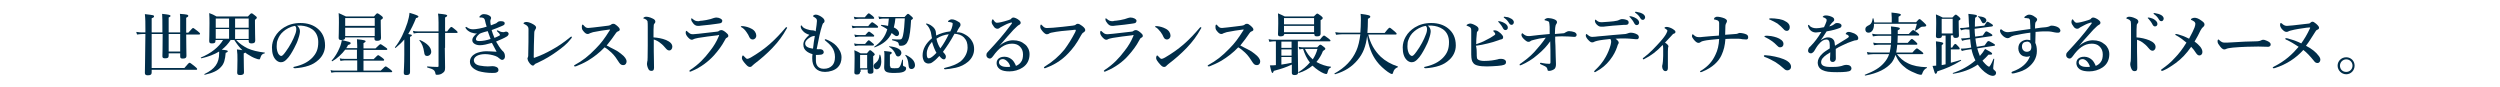 <?xml version="1.0" encoding="utf-8"?>
<!-- Generator: Adobe Illustrator 19.2.1, SVG Export Plug-In . SVG Version: 6.00 Build 0)  -->
<svg version="1.1" id="レイヤー_1" xmlns="http://www.w3.org/2000/svg" xmlns:xlink="http://www.w3.org/1999/xlink" x="0px"
	 y="0px" width="956px" height="33.3px" viewBox="0 0 956 33.3" style="enable-background:new 0 0 956 33.3;" xml:space="preserve">
<style type="text/css">
	.st0{fill:#002D49;}
</style>
<g>
	<g>
		<path class="st0" d="M64.5,20.3v1c0,0.8-0.4,1-1.4,1c-0.7,0-1-0.2-1-0.8c0-0.5,0.1-2.5,0.1-8.5H58v13h12.5c1.5-1.8,1.8-2,2-2
			c0.2,0,0.5,0.2,2,1.4c0.6,0.5,0.9,0.8,0.9,1s-0.1,0.3-0.3,0.3H58v1c0,0.8-0.4,1.1-1.5,1.1c-0.8,0-1.1-0.3-1.1-0.9
			c0-1.1,0.1-4,0.2-14.9h-0.8c-0.7,0-1.5,0.1-2.4,0.2l-0.3-1c1.1,0.2,1.9,0.2,2.7,0.2h0.8v-1c0-2.7,0-4.1-0.2-6
			c3.4,0.4,3.5,0.4,3.5,0.9c0,0.3-0.2,0.4-0.9,0.7v5.4h4.1v-1.8c0-2.6,0-3.6-0.1-5.3c2.7,0.3,3.2,0.4,3.2,0.8c0,0.2-0.2,0.4-0.7,0.6
			v5.7h4.4V7.8c0-1.3,0-1.6-0.1-2.5C71.5,5.5,72,5.6,72,6.1c0,0.2-0.2,0.4-0.8,0.7v5.7H72c1.4-1.6,1.7-1.8,1.8-1.8
			c0.2,0,0.5,0.2,1.9,1.3c0.6,0.5,0.8,0.7,0.8,0.9c0,0.2-0.1,0.3-0.3,0.3h-5c0,4.2,0.1,7.1,0.1,8.2c0,0.7-0.4,1-1.4,1
			c-0.8,0-1-0.2-1-0.9v-1.1H64.5z M68.9,19.7V13h-4.4v6.7H68.9z"/>
		<path class="st0" d="M90.4,15.4c1.2,1.3,2.7,2.3,4.3,3.1c1.8,0.8,3.9,1.3,6.5,1.6c0.1,0,0.1,0.3,0,0.3c-0.9,0.2-1.3,0.6-1.6,1.6
			c-0.2,0.6-0.2,0.7-0.5,0.7c-0.3,0-0.7-0.1-1.2-0.3c-1-0.3-2.2-1-3.3-1.7c-0.3-0.2-0.6-0.4-0.8-0.6c-0.1,0.1-0.3,0.2-0.6,0.3v1.2
			c0,3.2,0.1,5.4,0.1,6.1c0,0.7-0.5,1-1.5,1c-0.9,0-1.1-0.3-1.1-1c0-0.5,0.1-1.9,0.1-4.7c0-1.8,0-2.6-0.2-4.1c1,0.1,1.6,0.2,2.1,0.3
			c-1.2-1.1-2.2-2.5-3.1-3.9h-1.4c-0.9,1.4-2.1,2.7-3.4,3.7c2,0.2,2.3,0.3,2.3,0.6c0,0.2-0.2,0.4-0.8,0.6c-0.2,2.5-0.6,4.2-1.8,5.4
			c-1.2,1.4-3.1,2.3-6.2,3c-0.1,0-0.3-0.3-0.1-0.3c4-1.9,5.6-4.2,5.6-7.9c0-0.3,0-0.5,0-0.7c-1.8,1.1-4.1,2-6.8,2.6
			c-0.1,0-0.3-0.3-0.2-0.3c3.9-1.6,6.9-4,8.5-6.7h-2.9v0.3c0,0.8-0.4,1-1.4,1c-0.7,0-1-0.2-1-0.9c0-1.1,0.1-2.3,0.1-6.7
			c0-1.3,0-2.7-0.1-4c1.4,0.5,1.5,0.6,2.8,1.3h12c0.9-1,1.1-1.2,1.4-1.2c0.3,0,0.5,0.2,1.4,0.9c0.4,0.3,0.6,0.5,0.6,0.7
			c0,0.3-0.1,0.4-0.7,0.9v1.3c0,3.4,0.1,5.8,0.1,6.6c0,0.8-0.5,1.1-1.4,1.1c-0.7,0-1.1-0.2-1.1-0.9v-0.4H90.4z M82.5,7.1v3.5h5.1
			V7.1H82.5z M87.6,14.8v-3.7h-5.1v3.7H87.6z M95.1,7.1h-5.2v3.5h5.2V7.1z M95.1,11.2h-5.2v3.7h5.2V11.2z"/>
		<path class="st0" d="M114.7,11.9c0,0.6-0.2,1.7-0.6,2.8c-0.3,1.1-0.9,2.4-1.6,3.7c-0.8,1.5-1.8,3.3-2.9,4.3
			c-0.6,0.6-1.2,1.1-2.2,1.1c-0.6,0-1.4-0.3-2-1c-0.9-1-1.4-2.4-1.4-4.7c0-1.3,0.4-2.8,1.1-4c0.9-1.6,2.1-2.7,3.5-3.6
			c1.8-1.1,3.8-1.7,6.3-1.7c2.8,0,4.9,0.8,6.4,2c1.9,1.5,3,3.6,3,6.6c0,2.2-1,4.1-2.4,5.4c-1.3,1.2-2.4,1.8-3.8,2.3
			c-1.7,0.6-3.7,0.9-5.3,1c-0.4,0-0.6-0.1-0.6-0.3c0-0.2,0.2-0.3,0.5-0.3c3.1-0.7,5.1-1.8,6.7-3.4c1.6-1.7,2.3-3.3,2.3-6
			c0-1.8-0.6-3.7-2.3-4.9c-1.3-0.9-2.8-1.3-4.2-1.4c-0.4,0-1.2,0-1.6,0C114.3,10.3,114.7,11.2,114.7,11.9z M108.4,12
			c-1.2,1-1.8,2.1-2.2,3.2c-0.3,0.6-0.4,1.5-0.4,2.5c0,1.1,0.2,2,0.6,2.8c0.3,0.5,0.8,0.9,1.1,0.9c0.4,0,0.8-0.3,1.8-1.7
			c1.5-2,2.9-4.7,3.5-6.4c0.4-0.9,0.5-1.6,0.5-2.2c0-0.6-0.2-1-0.5-1.2C110.9,10.2,109.3,11.2,108.4,12z"/>
		<path class="st0" d="M139,22.6h3.9c1.2-1.2,1.5-1.5,1.7-1.5c0.2,0,0.5,0.2,1.6,1c0.5,0.4,0.7,0.6,0.7,0.8c0,0.2-0.1,0.3-0.3,0.3
			H139V27h6.6c1.4-1.4,1.7-1.6,1.9-1.6c0.2,0,0.5,0.2,1.7,1.1c0.5,0.4,0.8,0.7,0.8,0.8s-0.1,0.3-0.3,0.3h-21.4c-0.5,0-1,0.1-1.6,0.2
			l-0.3-1C127,27,127.5,27,128,27h8.6v-3.9h-4.9c-0.4,0-0.9,0.1-1.5,0.2l-0.3-1c0.7,0.2,1.2,0.2,1.7,0.2h4.9V19H132
			c-1.3,1.7-3.1,3.4-4.9,4.4c-0.1,0.1-0.3-0.1-0.3-0.2c1.2-1.3,2.3-3.1,3-4.8c0.5-1.1,0.8-2.2,0.9-3.1c2.9,0.7,3.4,0.8,3.4,1.2
			c0,0.3-0.3,0.5-1,0.7c-0.2,0.4-0.4,0.8-0.7,1.2h4.2v-0.9c0-0.7-0.1-1.5-0.1-2.5c3,0.3,3.3,0.5,3.3,0.8c0,0.2-0.2,0.4-0.8,0.7v2
			h4.6c1.4-1.4,1.7-1.6,1.9-1.6c0.2,0,0.5,0.2,1.8,1.1c0.6,0.4,0.8,0.6,0.8,0.8s-0.1,0.3-0.3,0.3H139V22.6z M132,14.3
			c0,0.7-0.4,1-1.4,1c-0.9,0-1.1-0.2-1.1-0.9c0-0.9,0.1-1.9,0.1-5.7c0-1.2,0-2.5-0.1-3.7c1.3,0.6,1.5,0.7,2.8,1.3H143
			c0.9-1.1,1.1-1.2,1.3-1.2c0.3,0,0.5,0.2,1.5,0.9c0.5,0.4,0.6,0.5,0.6,0.8c0,0.3-0.2,0.5-0.8,0.8v1.1c0,3,0.1,5.1,0.1,5.8
			c0,0.8-0.5,1.1-1.5,1.1c-0.7,0-1-0.2-1-0.8v-0.5H132z M143.3,6.9H132v3h11.3V6.9z M143.3,10.6H132v3.2h11.3V10.6z"/>
		<path class="st0" d="M154.6,15.1c-1,1.2-2.1,2.2-3.3,3.2c-0.1,0.1-0.3-0.1-0.3-0.2c2-2.4,3.7-6,4.8-9.4c0.4-1.3,0.7-2.6,0.8-3.8
			c2.4,0.7,3.4,1.1,3.4,1.4c0,0.3-0.3,0.5-0.9,0.6c-0.9,2.3-1.9,4.3-3,6.1c1.2,0.2,1.4,0.3,1.4,0.5c0,0.2-0.2,0.4-0.7,0.6v13.5
			c0,0.7-0.4,1.1-1.3,1.1c-0.9,0-1.1-0.2-1.1-1c0-0.7,0.2-2.7,0.2-6.8V15.1z M170.1,18.3c0,2.6,0.1,6.1,0.1,7.5
			c0,1.3-0.2,1.6-0.9,2.1c-0.6,0.5-1.3,0.7-2.2,0.7c-0.4,0-0.6-0.1-0.6-0.6c-0.3-1.2-0.7-1.5-3.1-2.2c-0.1,0-0.1-0.4,0-0.4
			c1.3,0.1,2.6,0.2,3.9,0.2c0.3,0,0.4-0.1,0.4-0.4V12.6h-7.9c-0.5,0-1,0.1-1.6,0.2l-0.3-1c0.8,0.2,1.3,0.2,1.9,0.2h7.9V8.6
			c0-1.9-0.1-2.6-0.2-3.4c3,0.3,3.5,0.4,3.5,0.8c0,0.2-0.2,0.4-0.8,0.7V12h0.8c1.1-1.5,1.4-1.7,1.6-1.7c0.2,0,0.5,0.2,1.7,1.2
			c0.5,0.4,0.7,0.7,0.7,0.8c0,0.2-0.1,0.3-0.3,0.3h-4.5V18.3z M163.3,21.4c-0.7,0-1-0.4-1.1-1.4c-0.3-2-0.8-3.3-1.8-4.5
			c-0.1-0.1,0.1-0.3,0.2-0.2c2.7,1.2,4.3,2.8,4.3,4.5C164.9,20.7,164.2,21.4,163.3,21.4z"/>
		<path class="st0" d="M180.1,12.4c-0.9-0.4-1.6-0.9-2-1.6c-0.1-0.1-0.1-0.2-0.1-0.3c0-0.1,0.1-0.2,0.2-0.2s0.2,0,0.3,0.1
			c1,0.7,1.6,0.8,2.5,0.8c1,0,3.3-0.4,5.1-1c-0.2-0.5-0.5-1.7-0.7-2.6c-0.2-0.5-0.4-0.7-0.8-0.8c-0.2-0.1-0.4-0.1-0.8-0.1
			c-0.1,0-0.3,0-0.3,0s-0.2-0.1-0.2-0.2c0-0.2,0.1-0.2,0.2-0.3c0.4-0.5,0.9-0.8,1.5-0.8c0.5,0,1.2,0.1,1.8,0.4c0.7,0.3,1,0.7,1,1.1
			c0,0.2-0.1,0.4-0.2,0.6c-0.1,0.3-0.1,0.5-0.1,0.8c0,0.3,0.1,0.8,0.2,1.4c0.6-0.2,1.1-0.4,1.8-0.7c0.2-0.1,0.3-0.1,0.5-0.3
			c0.1-0.1,0.2-0.2,0.4-0.3c0.2-0.2,0.6-0.3,1-0.3c1,0,1.6,0.2,1.6,0.8c0,0.5-0.2,0.7-1.2,1.1c-1.2,0.5-2.6,1.1-3.8,1.5
			c0.3,1,0.6,1.9,1.1,3c0.9-0.4,1.6-0.7,1.9-0.9c0.2-0.1,0.2-0.2,0.2-0.3c0-0.1-0.3-0.6-1-1.2c-0.1-0.1-0.2-0.2-0.2-0.3
			c0-0.1,0.1-0.2,0.2-0.2s0.2,0.1,0.5,0.2c0.7,0.4,1.3,0.5,1.7,0.5c0.2,0,0.5,0,0.6-0.1c0.2-0.1,0.4-0.1,0.7-0.1
			c0.4,0.1,0.8,0.4,0.8,0.8c0,0.3-0.1,0.6-0.6,1c-1.1,0.7-2.4,1.2-4.2,2c0.7,1.2,1.6,2.7,2.4,3.5c0.7,0.5,1,1.3,1,2.2
			c0,0.7-0.4,1.3-1.1,1.3c-0.4,0-0.7-0.3-1.1-0.6c-0.4-0.4-0.9-0.7-1.5-0.9c-1.1-0.4-2.6-0.7-3.9-0.7c-1.4,0-2.4,0.3-3,0.6
			c-0.6,0.3-1.3,0.9-1.3,1.7c0,0.9,0.6,1.8,2.3,2.1c1.1,0.2,2.2,0.3,3,0.3c0.8,0,1.4-0.1,1.8-0.1c0.6,0,1,0.1,1.5,0.3
			c0.6,0.3,0.8,0.6,0.8,1.2c0,0.3-0.1,0.6-0.5,0.8c-0.4,0.3-1.1,0.3-1.9,0.3c-1.9,0-3.8-0.3-5.2-0.7c-2.4-0.9-3.3-2.2-3.3-3.6
			c0-1.3,0.8-2.4,2.1-3.1c1-0.5,2.7-0.9,4.1-0.9c1,0,2.4,0.1,4,0.2c-0.5-0.9-1.2-2.2-1.8-3.4c-1.7,0.5-3.3,0.9-4.6,0.9
			c-1.6,0-2.9-0.8-2.9-1.9c0-0.7,0.3-1.1,0.7-1.6c0.3-0.4,0.7-0.8,1.1-1C181.8,12.9,180.7,12.6,180.1,12.4z M183.3,13
			c-0.4,0.3-0.8,0.8-1,1.1c-0.2,0.3-0.3,0.7-0.3,0.9c0,0.4,0.3,0.7,1.2,0.7c1.5,0,2.9-0.3,4.4-0.8c-0.4-1-0.6-1.7-1.1-3
			c-1.1,0.3-1.6,0.4-2.4,0.7C183.6,12.8,183.4,12.9,183.3,13z"/>
		<path class="st0" d="M201.6,9.9c-0.2-0.2-0.5-0.4-0.9-0.6c-0.4-0.2-0.5-0.2-0.5-0.4c0-0.3,0.7-0.5,1.1-0.5c0.8,0,1.8,0.4,2.8,1
			c0.8,0.5,0.9,0.9,0.9,1.1c0,0.3-0.1,0.5-0.3,0.8c-0.2,0.3-0.4,0.6-0.4,1.5c-0.1,2.8-0.2,6.2-0.2,9.1c0,0.2,0.1,0.2,0.2,0.2
			c0.1,0,0.2,0,0.3-0.1c2-0.7,4.2-1.7,6.5-3c2.2-1.2,4.4-2.7,6.5-4.4c0.3-0.3,0.7-0.6,0.9-0.6c0.1,0,0.2,0.1,0.2,0.2
			c0,0.2-0.2,0.5-0.5,0.8c-1.3,1.7-3,3.1-5.4,4.8c-2.1,1.5-4.2,2.8-7.2,4.2c-0.7,0.3-1,0.4-1.2,0.7c-0.2,0.2-0.4,0.4-0.6,0.4
			c-0.5,0-1.2-0.7-1.6-1.4c-0.3-0.4-0.5-1.1-0.5-1.4c0-0.1,0.1-0.3,0.2-0.5c0.1-0.2,0.1-0.4,0.1-1.1c0.1-3,0.1-6.2,0.1-9.5
			C202.1,10.7,202,10.3,201.6,9.9z"/>
		<path class="st0" d="M234.9,18.9c1,0.5,1.8,1,2.5,1.6c1.6,1.2,2.2,2.2,2.2,3c0,0.8-0.5,1.4-1.2,1.4c-0.7,0-1.1-0.2-1.6-0.9
			c-0.9-1.4-1.8-2.8-3-3.9c-1-0.9-1.7-1.5-2.6-2c-2,2.1-4.1,3.7-6.4,5.1c-1.7,1-3.4,1.7-4.4,2.1c-0.2,0.1-0.4,0.1-0.6,0.1
			c-0.1,0-0.3-0.1-0.3-0.2c0-0.1,0.1-0.2,0.2-0.3c3.1-1.7,5.3-3.4,8.1-6.3c2.1-2.1,3.4-3.9,5.3-6.9c0.1-0.2,0.2-0.3,0.2-0.3
			c0-0.1-0.1-0.1-0.3-0.1c-1.8,0.2-4.2,0.6-6.2,1c-0.7,0.2-1,0.3-1.2,0.4c-0.2,0.1-0.4,0.3-0.9,0.3c-0.5,0-1-0.3-1.7-1.2
			c-0.5-0.6-0.5-1-0.5-1.7c0-0.5,0.2-0.7,0.3-0.7c0.1,0,0.2,0.1,0.4,0.3c0.7,0.8,1,1,1.8,1c0.3,0,1-0.1,2-0.2
			c2.1-0.2,3.9-0.5,5.7-0.7c0.5-0.1,0.8-0.2,1-0.4c0.2-0.2,0.4-0.3,0.8-0.3c0.5,0,0.8,0.2,1.4,0.7c0.8,0.7,1.1,1.1,1.1,1.5
			c0,0.3-0.1,0.5-0.9,0.8c-0.2,0.1-0.4,0.3-0.6,0.6c-1.1,1.6-2.1,3-3.5,4.7C233,18,234,18.4,234.9,18.9z"/>
		<path class="st0" d="M254.7,15.3c1.6,0.7,2.4,1.5,2.4,2.6c0,0.8-0.6,1.4-1.1,1.4c-0.5,0-0.9-0.2-1.4-0.8c-0.6-0.7-1.2-1.4-1.9-1.9
			c-0.8-0.7-1.7-1.2-2.7-1.5c0,1.5,0,2.9,0,4.5c0,1.1,0.1,3.5,0.1,6.3c0,1-0.4,1.2-1,1.2c-0.4,0-0.8-0.1-1.1-0.6
			c-0.4-0.7-0.6-1.6-0.6-2.1c0-0.1,0.1-0.6,0.1-0.8s0.1-0.3,0.1-0.4c0-0.3,0.1-1.1,0.1-5.8c0-2.5,0-4.7,0-7.1c0-0.7,0-1.8-0.1-2.2
			c-0.1-0.2-0.3-0.4-0.5-0.6c-0.4-0.2-0.7-0.4-0.9-0.4C246.1,7.1,246,7.1,246,7c0-0.2,0.2-0.3,0.3-0.4c0.2-0.1,0.5-0.2,0.7-0.2
			c0.6,0,1.4,0.1,2.6,0.7c0.7,0.3,1,0.7,1,1.2c0,0.3-0.2,0.6-0.4,0.8c-0.1,0.1-0.2,0.3-0.2,0.5c-0.1,0.7-0.1,2.3-0.1,4.7
			C251.5,14.4,253.2,14.7,254.7,15.3z"/>
		<path class="st0" d="M267.2,12.9c1.6-0.2,3.7-0.4,7-0.8c0.3,0,0.6-0.1,0.9-0.4c0.2-0.1,0.5-0.2,0.8-0.2c0.5,0,1.4,0.6,2,1.2
			c0.6,0.5,0.6,0.8,0.6,1.1c0,0.3-0.3,0.5-0.5,0.6c-0.4,0.2-0.5,0.3-0.9,1.1c-1,1.9-2.4,3.8-4.1,5.7c-2,2.2-5,4.6-8.5,6
			c-0.2,0.1-0.4,0.2-0.6,0.2c-0.2,0-0.3-0.1-0.3-0.3c0-0.1,0.2-0.2,0.4-0.4c3.1-2,5.4-4.4,7.5-7.2c1.5-1.9,2.5-3.6,3.3-5.5
			c0.1-0.2,0.2-0.5,0.2-0.5c0-0.1-0.1-0.1-0.2-0.1c-0.1,0-0.3,0-0.4,0.1c-2.8,0.3-4.8,0.6-7.4,1c-1,0.2-1.3,0.3-1.6,0.4
			c-0.3,0.2-0.6,0.3-0.8,0.3c-0.4,0-0.7-0.1-1.4-0.8c-0.8-0.8-1-1.5-1-1.9c0-0.4,0.1-0.7,0.3-0.7c0.1,0,0.2,0.1,0.4,0.3
			c0.8,0.7,1.1,1,2.1,1C265.2,13.1,266.3,13,267.2,12.9z M268.5,7.9c1-0.1,2-0.3,3.2-0.6c0.6-0.2,0.9-0.3,1.2-0.4
			c0.3-0.1,0.8-0.2,1-0.2c1.1,0,2.3,0.6,2.3,1.2c0,0.3-0.1,0.7-0.5,0.9c-0.5,0.2-1.2,0.2-1.6,0.3c-1.1,0.2-3.9,0.5-6,0.7
			c-0.5,0.1-0.9,0.1-1.2,0.1c-0.9,0-1.5-0.4-2.2-1.5c-0.3-0.4-0.4-0.8-0.4-1.1c0-0.2,0.1-0.3,0.2-0.3c0.1,0,0.2,0.1,0.3,0.2
			c1,0.8,1.3,0.9,2.4,0.9C267.5,8,268,7.9,268.5,7.9z"/>
		<path class="st0" d="M283.3,10.2c0-0.1,0.1-0.2,0.3-0.2c0.1,0,0.2,0,0.5,0c1,0.1,2.2,0.4,3.3,1c1.2,0.6,1.8,1.7,1.8,2.6
			c0,0.9-0.6,1.5-1.4,1.5c-0.5,0-1-0.3-1.3-1c-0.2-0.5-0.5-1.1-1.1-1.9c-0.6-0.9-1.3-1.5-1.9-1.8C283.3,10.4,283.3,10.3,283.3,10.2z
			 M287.1,22c2.4-1.4,4.9-3.1,7.2-5.1c2.4-2.1,4.3-4.2,6.1-6.3c0.1-0.2,0.3-0.2,0.3-0.2c0.2,0,0.3,0.1,0.3,0.2
			c0,0.1-0.1,0.3-0.2,0.4c-1.5,2.7-3.1,4.9-5.4,7.3c-2.2,2.3-4.4,4.2-6.9,6.1c-0.3,0.2-0.5,0.5-0.7,0.6c-0.2,0.3-0.6,0.6-1,0.6
			c-0.5,0-0.9-0.2-1.6-1c-1.1-1.2-1.5-1.9-1.5-2.4c0-0.5,0.2-1,0.4-1c0.1,0,0.2,0.1,0.4,0.3c0.6,0.6,0.9,1,1.2,1
			C286.1,22.5,286.5,22.3,287.1,22z"/>
		<path class="st0" d="M312,23.2c0,1.5,0.7,3.1,3,3.1c1.4,0,2.4-0.4,3.2-1.2c0.7-0.7,1.1-1.8,1.1-3.3s-0.5-2.9-1.2-3.8
			c-0.7-1-1.7-1.8-2.4-2.4c-0.2-0.1-0.3-0.2-0.3-0.4s0.1-0.2,0.2-0.2c0.1,0,0.2,0.1,0.4,0.1c1.3,0.5,2.9,1.4,3.8,2.4
			c1.1,1.2,2,2.7,2,4.4c0,1.5-0.4,2.8-1.5,3.9s-3.1,1.7-4.8,1.7c-3.4,0-4.9-2.2-4.9-5.1c0-0.5,0-1.1,0.1-1.7
			c-0.8-0.2-1.9-0.7-2.5-1.3c-0.5-0.5-1-1.1-1-2.4c0-1.5,1-2.5,2.3-3.7c-0.8-0.2-2-0.8-2.5-1.5c-0.5-0.5-0.8-1.1-0.8-1.7
			c0-0.3,0.1-0.4,0.2-0.4s0.2,0.1,0.4,0.4c0.3,0.5,1.1,1,2.9,1.4c0.5,0.1,1,0.1,1.2,0.1c0.6,0.1,0.8,0.2,1,0.4
			c0.3-2.1,0.5-3.2,0.5-4c0-0.8-0.3-1-1.1-1.5c-0.3-0.2-0.4-0.2-0.4-0.3c0-0.1,0.1-0.3,0.3-0.4c0.3-0.2,0.5-0.2,0.9-0.2
			c0.5,0,1.7,0.5,2.5,1.2c0.5,0.4,0.7,0.9,0.7,1.2c0,0.4-0.2,0.7-0.4,0.8c-0.2,0.1-0.3,0.3-0.5,0.9c-0.8,2.4-1.2,4.6-2.1,9.1
			c0.5,0.1,0.8,0,1.3,0c0.3,0,0.7,0.1,1,0.3c0.3,0.3,0.4,0.5,0.4,0.9c0,0.4-0.4,0.8-1,0.9c-0.7,0.1-1.4,0.1-2,0.1
			C312,21.9,312,22.5,312,23.2z M311,13.8c-0.3,0.1-0.5,0.1-0.9,0.3c-0.5,0.3-1,0.6-1.3,0.9c-0.6,0.6-0.9,1-0.9,1.6c0,1,0.7,1.7,3,2
			c0.2-1.8,0.4-3.4,0.7-4.9C311.4,13.8,311.2,13.8,311,13.8z"/>
		<path class="st0" d="M332,10c1-1.3,1.4-1.5,1.5-1.5c0.2,0,0.5,0.2,1.6,1c0.5,0.4,0.7,0.6,0.7,0.8c0,0.2-0.1,0.3-0.3,0.3h-8
			c-0.4,0-0.9,0.1-1.5,0.2l-0.3-1c0.7,0.2,1.2,0.2,1.7,0.2H332z M330.7,6.6c1-1.2,1.3-1.5,1.5-1.5c0.2,0,0.5,0.2,1.5,1
			c0.4,0.4,0.6,0.6,0.6,0.8s-0.1,0.3-0.3,0.3h-5.7c-0.4,0-0.9,0.1-1.5,0.2l-0.3-1c0.7,0.2,1.2,0.2,1.7,0.2H330.7z M328.9,27.5
			c0,0.7-0.4,1-1.2,1c-0.7,0-1-0.2-1-0.8c0-0.9,0.1-1.9,0.1-5.4c0-1,0-2.1-0.1-3.1c1.2,0.5,1.3,0.6,2.4,1.2h2.4c0.8-1,1-1.2,1.2-1.2
			c0.3,0,0.5,0.2,1.3,0.9c0.3,0.3,0.5,0.5,0.5,0.7c0,0.2-0.1,0.3-0.6,0.7v0.9c0,2.5,0.1,4.3,0.1,4.9c0,0.7-0.4,0.9-1.3,0.9
			c-0.6,0-0.9-0.3-0.9-0.8v-0.8h-2.7V27.5z M330.9,13.4c0.9-1.1,1.2-1.3,1.4-1.3c0.2,0,0.5,0.2,1.4,0.9c0.4,0.3,0.6,0.5,0.6,0.7
			s-0.1,0.3-0.3,0.3h-5.5c-0.4,0-0.9,0.1-1.5,0.2l-0.3-1c0.7,0.2,1.2,0.2,1.8,0.2H330.9z M330.8,16.8c0.9-1.1,1.2-1.4,1.4-1.4
			c0.2,0,0.5,0.2,1.4,1c0.4,0.3,0.6,0.5,0.6,0.7s-0.1,0.3-0.3,0.3h-5.5c-0.4,0-0.9,0.1-1.5,0.2l-0.3-1c0.7,0.2,1.3,0.2,1.8,0.2
			H330.8z M331.6,21h-2.7v5.1h2.7V21z M337,23.5c0,1.6-0.6,3-1.8,3c-0.6,0-1.1-0.5-1.1-1.2c0-0.5,0.2-0.9,0.8-1.3
			c0.9-0.7,1.3-1.6,1.4-3c0-0.1,0.2-0.2,0.3,0C336.9,21.7,337,22.6,337,23.5z M337.7,7.1c-0.4,0-0.9,0.1-1.5,0.2l-0.3-1
			c0.7,0.2,1.2,0.2,1.7,0.2h8.3c0.9-1,1.1-1.2,1.3-1.2c0.3,0,0.5,0.2,1.4,1c0.4,0.3,0.5,0.5,0.5,0.7c0,0.2-0.1,0.3-0.7,0.7
			c-0.2,3.4-0.5,6.2-1.1,7.7c-0.3,0.7-0.6,1.3-1.1,1.6c-0.5,0.4-1.1,0.5-1.8,0.5c-0.5,0-0.6-0.1-0.7-0.5c-0.1-0.9-0.5-1.1-2.5-1.6
			c-0.1,0-0.1-0.4,0-0.4c1.2,0.1,2.2,0.1,2.7,0.1c0.9,0,1.1-0.3,1.4-1.5c0.4-1.7,0.6-4.6,0.7-6.6h-3.6c-0.1,1.2-0.3,2.3-0.6,3.5
			c1.4,0.6,2,1.5,2,2.3c0,0.6-0.4,1-0.9,1c-0.4,0-0.7-0.2-1.2-0.6c-0.3-0.2-0.5-0.4-0.7-0.6c-1.2,2.6-3.3,4.3-6.5,5.5
			c-0.1,0.1-0.3-0.2-0.2-0.2c2.6-1.8,4.2-3.9,5-6.7c-0.8-0.6-1.5-0.9-2.4-1.4c-0.1-0.1,0-0.3,0.1-0.3c1,0.1,1.8,0.2,2.6,0.4
			c0.1-0.9,0.2-1.8,0.3-2.8H337.7z M340.4,25.2c0,0.8,0.3,0.9,1.7,0.9c1,0,1.5,0,1.8-0.4c0.4-0.4,0.7-1.2,1.1-2.8
			c0-0.1,0.3-0.1,0.3,0c0,0.7,0,1.3,0,1.9c0,0.4,0.1,0.5,0.8,0.7c0.3,0.1,0.4,0.4,0.4,0.7c0,0.6-0.4,1-1.1,1.3
			c-0.8,0.3-1.9,0.4-3.4,0.4c-3.1,0-3.9-0.5-3.9-2.2c0-0.8,0.1-1.5,0.1-4.6c0-0.5,0-1-0.1-1.6c2.8,0.3,2.9,0.3,2.9,0.7
			c0,0.3-0.2,0.4-0.7,0.7V25.2z M343.5,21.6c-0.5,0-0.8-0.2-1.1-1c-0.4-1-1.2-2-2.4-2.7c-0.1-0.1-0.1-0.2,0.1-0.2
			c2.9,0.3,4.6,1.2,4.6,2.6C344.6,21,344.1,21.6,343.5,21.6z M348.6,26.4c-0.7,0-1.1-0.3-1.2-1.7c-0.1-1.5-0.5-2.7-1.2-3.5
			c-0.1-0.1,0.1-0.3,0.2-0.2c2.3,1.1,3.5,2.4,3.5,4C349.9,25.8,349.3,26.4,348.6,26.4z"/>
		<path class="st0" d="M369.4,13.4c1,0.6,1.8,1.4,2.4,2.5c0.5,0.9,0.7,1.8,0.7,2.9c0,1.8-0.8,3.5-2.3,4.8c-1.3,1.1-2.9,1.9-4.7,2.3
			c-1.3,0.3-3.4,0.6-4.1,0.6c-0.2,0-0.4-0.1-0.4-0.3c0-0.2,0.2-0.2,0.5-0.3c2.5-0.6,4.3-1.3,5.8-2.4c1.8-1.5,2.7-3.5,2.7-5.3
			c0-1.6-0.3-2.7-1.4-3.9c-0.9-0.9-2.2-1.3-3.6-1.4c-1.5,2.8-3,5-4.4,6.9c0.1,0.2,0.3,0.4,0.5,0.6c0.5,0.6,0.6,0.9,0.6,1.3
			c0,0.5-0.3,1-0.7,1c-0.5,0-0.9-0.2-1.8-1.3c-0.6,0.7-1.3,1.3-1.6,1.6c-0.6,0.5-0.9,0.7-1.2,0.9c-0.4,0.3-0.9,0.4-1.4,0.4
			c-0.7,0-1.3-0.4-1.6-0.8c-0.4-0.7-0.6-1.4-0.6-2.3c0-2.4,1.2-4.6,3.6-6.6c-0.1-0.4-0.2-0.8-0.3-1.5s-0.2-1.1-0.4-1.5
			c-0.3-0.9-0.8-1.6-1.3-2.1c-0.2-0.2-0.3-0.2-0.3-0.3c0-0.2,0.1-0.2,0.2-0.2c0.3,0,1.4,0.4,2.1,1c0.8,0.6,1.2,1.2,1.4,1.9
			c0.1,0.5,0.1,0.8,0.2,1.7c1.5-0.8,3.4-1.4,5.4-1.6c0.2-0.5,0.3-0.7,0.5-1.1c0.3-0.9,0.4-1.4,0.4-1.8c0-0.2,0-0.3-0.2-0.4
			s-0.9-0.3-1.3-0.3c-0.2,0-0.3-0.1-0.3-0.2c0-0.1,0.1-0.2,0.2-0.3c0.4-0.3,0.8-0.5,1.3-0.5c0.9,0,1.8,0.5,2.6,1
			c0.4,0.2,0.7,0.5,0.7,1.1c0,0.3-0.1,0.6-0.4,0.9c-0.3,0.4-0.7,1.1-1.1,2C367.2,12.2,368.2,12.7,369.4,13.4z M354.4,20.4
			c0,0.5,0,1.1,0.2,1.5c0.1,0.3,0.3,0.4,0.6,0.4c0.6,0,1.6-0.7,2.9-2.1c-0.6-1-1.2-2.5-1.7-4.2C355.1,17.4,354.4,19,354.4,20.4z
			 M359.6,18.5c1.4-1.9,2.2-3.4,3.2-5.4c-1.7,0.2-3.2,0.7-4.7,1.7C358.4,16.4,359,17.6,359.6,18.5z"/>
		<path class="st0" d="M382.1,17.6c1.8-1.6,3.7-2.2,5.3-2.2c1.9,0,3.3,0.5,4.6,1.6c1,0.8,1.7,2.2,1.7,3.7c0,2.1-0.8,3.9-2.6,5.1
			c-1.5,1-3.3,1.5-5.1,1.5c-1.4,0-2.7-0.2-3.6-0.8c-0.9-0.6-1.3-1.5-1.3-2.4s0.5-1.6,0.9-1.8c0.5-0.4,1.2-0.6,2.2-0.6
			c1.2,0,2.3,0.6,3,1.3c0.5,0.5,1.1,1.6,1.3,2.2c0.8-0.3,1.4-0.8,1.8-1.3c0.7-0.8,0.9-1.9,0.9-3.1c0-1.2-0.4-2.3-1.3-3.1
			c-0.7-0.7-1.8-1-2.9-1c-3,0-5.2,1.9-7.2,4.7c-0.5,0.7-0.9,1-1.3,1c-0.3,0-0.5-0.1-0.8-0.3c-0.3-0.2-0.5-0.6-0.5-1
			c0-0.3,0-0.7,0.5-1.2c3.7-4,5.8-6.3,9-10.6c0.2-0.3,0.3-0.4,0.3-0.5s-0.1-0.2-0.3-0.2c-0.7,0.2-1.6,0.5-2.7,1.1
			c-0.6,0.3-1,0.5-1.5,0.8c-0.2,0.2-0.6,0.5-1.1,0.5c-0.4,0-0.8-0.2-1.2-0.6c-0.6-0.8-1-1.4-1-2c0-0.4,0.2-1,0.4-1
			c0.2,0,0.3,0.2,0.5,0.5c0.4,0.6,0.8,0.8,1.1,0.8c0.8,0,2.2-0.3,4.4-1c0.6-0.2,1-0.3,1.2-0.7c0.2-0.2,0.5-0.3,0.7-0.3
			c0.5,0,1.5,0.4,2.3,1.1c0.3,0.3,0.5,0.5,0.5,0.9c0,0.4-0.2,0.5-0.4,0.7c-0.4,0.2-0.7,0.4-1,0.7c-0.7,0.6-1.7,1.6-3.6,3.8
			C384.3,15.1,383.4,16.1,382.1,17.6L382.1,17.6z M385.1,23.4c-0.5-0.5-1.1-0.8-1.6-0.8c-0.5,0-1,0.2-1.2,0.4
			c-0.2,0.3-0.3,0.6-0.3,0.8c0,0.4,0.2,1,0.8,1.3c0.6,0.4,1.4,0.5,2.4,0.5c0.4,0,0.9,0,1.1-0.1C386.2,24.8,385.7,23.9,385.1,23.4z"
			/>
		<path class="st0" d="M402,12.5c-0.5,0.1-0.7,0.2-0.9,0.4c-0.2,0.1-0.5,0.2-0.8,0.2c-0.4,0-0.9-0.3-1.6-1.1
			c-0.7-0.9-0.9-1.2-0.9-1.8c0-0.5,0.1-0.8,0.3-0.8c0.1,0,0.2,0.1,0.4,0.3c0.8,0.9,1.2,1.1,2.3,1c0.7,0,1.3-0.1,1.9-0.1
			c2.5-0.2,5.1-0.5,7.5-0.8c0.5-0.1,0.9-0.1,1.2-0.4c0.2-0.2,0.4-0.3,0.7-0.3c0.5,0,0.9,0.2,1.7,0.8c0.9,0.7,1.2,1.1,1.2,1.7
			c0,0.2-0.2,0.5-0.5,0.7c-0.6,0.3-0.8,0.7-1.1,1.2c-1.7,3.2-3.1,5-4.9,6.9c-2.8,3-6.1,4.7-8.6,5.6c-0.2,0.1-0.3,0.1-0.4,0.1
			c-0.2,0-0.3-0.1-0.3-0.3c0-0.1,0.1-0.2,0.4-0.4c3.1-1.9,5.4-4,7.4-6.4c1.5-2,2.8-4.1,4.1-6.6c0.2-0.4,0.3-0.7,0.3-0.9
			c0-0.1-0.1-0.1-0.3-0.1s-0.5,0-1.1,0.1C407.3,11.7,404.3,12,402,12.5z"/>
		<path class="st0" d="M425.7,12.9c1.6-0.2,3.7-0.4,7-0.8c0.3,0,0.6-0.1,0.9-0.4c0.2-0.1,0.5-0.2,0.8-0.2c0.5,0,1.4,0.6,2,1.2
			c0.6,0.5,0.6,0.8,0.6,1.1c0,0.3-0.3,0.5-0.5,0.6c-0.4,0.2-0.5,0.3-0.9,1.1c-1,1.9-2.4,3.8-4.1,5.7c-1.9,2.2-5,4.6-8.5,6
			c-0.2,0.1-0.4,0.2-0.6,0.2c-0.2,0-0.3-0.1-0.3-0.3c0-0.1,0.2-0.2,0.4-0.4c3.1-2,5.4-4.4,7.5-7.2c1.5-1.9,2.5-3.6,3.3-5.5
			c0.1-0.2,0.2-0.5,0.2-0.5c0-0.1-0.1-0.1-0.2-0.1c-0.1,0-0.3,0-0.4,0.1c-2.8,0.3-4.8,0.6-7.4,1c-1,0.2-1.3,0.3-1.6,0.4
			c-0.3,0.2-0.6,0.3-0.8,0.3c-0.4,0-0.7-0.1-1.4-0.8c-0.8-0.8-1-1.5-1-1.9c0-0.4,0.1-0.7,0.3-0.7c0.1,0,0.2,0.1,0.4,0.3
			c0.8,0.7,1.1,1,2.1,1C423.6,13.1,424.8,13,425.7,12.9z M426.9,7.9c1-0.1,2-0.3,3.2-0.6c0.6-0.2,0.9-0.3,1.2-0.4
			c0.3-0.1,0.8-0.2,1-0.2c1.1,0,2.3,0.6,2.3,1.2c0,0.3-0.1,0.7-0.5,0.9c-0.5,0.2-1.2,0.2-1.6,0.3c-1.1,0.2-3.9,0.5-6,0.7
			c-0.5,0.1-0.9,0.1-1.2,0.1c-0.9,0-1.5-0.4-2.2-1.5c-0.3-0.4-0.4-0.8-0.4-1.1c0-0.2,0.1-0.3,0.2-0.3c0.1,0,0.2,0.1,0.3,0.2
			c1,0.8,1.3,0.9,2.4,0.9C425.9,8,426.4,7.9,426.9,7.9z"/>
		<path class="st0" d="M441.7,10.2c0-0.1,0.1-0.2,0.3-0.2c0.1,0,0.2,0,0.5,0c1,0.1,2.2,0.4,3.3,1c1.2,0.6,1.8,1.7,1.8,2.6
			c0,0.9-0.6,1.5-1.4,1.5c-0.5,0-1-0.3-1.3-1c-0.2-0.5-0.5-1.1-1.1-1.9c-0.7-0.9-1.3-1.5-1.9-1.8C441.8,10.4,441.7,10.3,441.7,10.2z
			 M445.5,22c2.4-1.4,4.9-3.1,7.2-5.1c2.4-2.1,4.3-4.2,6.1-6.3c0.1-0.2,0.3-0.2,0.3-0.2c0.2,0,0.3,0.1,0.3,0.2
			c0,0.1-0.1,0.3-0.2,0.4c-1.5,2.7-3.1,4.9-5.4,7.3c-2.2,2.3-4.4,4.2-6.9,6.1c-0.3,0.2-0.5,0.5-0.7,0.6c-0.2,0.3-0.6,0.6-1,0.6
			c-0.5,0-0.9-0.2-1.6-1c-1.1-1.2-1.5-1.9-1.5-2.4c0-0.5,0.2-1,0.4-1c0.1,0,0.2,0.1,0.4,0.3c0.6,0.6,0.9,1,1.2,1
			C444.5,22.5,445,22.3,445.5,22z"/>
		<path class="st0" d="M477.2,18.9c1,0.5,1.8,1,2.5,1.6c1.6,1.2,2.2,2.2,2.2,3c0,0.8-0.5,1.4-1.2,1.4c-0.7,0-1.1-0.2-1.6-0.9
			c-0.9-1.4-1.8-2.8-3-3.9c-1-0.9-1.7-1.5-2.6-2c-2,2.1-4.1,3.7-6.4,5.1c-1.7,1-3.4,1.7-4.4,2.1c-0.2,0.1-0.4,0.1-0.6,0.1
			c-0.1,0-0.3-0.1-0.3-0.2c0-0.1,0.1-0.2,0.2-0.3c3.1-1.7,5.3-3.4,8.1-6.3c2.1-2.1,3.4-3.9,5.3-6.9c0.1-0.2,0.2-0.3,0.2-0.3
			c0-0.1-0.1-0.1-0.3-0.1c-1.8,0.2-4.2,0.6-6.2,1c-0.7,0.2-1,0.3-1.2,0.4c-0.2,0.1-0.4,0.3-0.9,0.3c-0.5,0-1-0.3-1.7-1.2
			c-0.5-0.6-0.5-1-0.5-1.7c0-0.5,0.2-0.7,0.3-0.7c0.1,0,0.2,0.1,0.4,0.3c0.7,0.8,1,1,1.8,1c0.3,0,1-0.1,2-0.2
			c2.1-0.2,3.9-0.5,5.7-0.7c0.5-0.1,0.8-0.2,1-0.4c0.2-0.2,0.4-0.3,0.8-0.3c0.5,0,0.8,0.2,1.4,0.7c0.8,0.7,1.1,1.1,1.1,1.5
			c0,0.3-0.1,0.5-0.9,0.8c-0.2,0.1-0.4,0.3-0.6,0.6c-1.1,1.6-2.1,3-3.5,4.7C475.3,18,476.3,18.4,477.2,18.9z"/>
		<path class="st0" d="M487.8,15.8h-0.6c-0.5,0-1.1,0.1-1.8,0.2l-0.3-1c0.9,0.2,1.5,0.2,2.1,0.2h17.5c1.1-1.4,1.4-1.6,1.6-1.6
			c0.2,0,0.5,0.2,1.7,1.1c0.5,0.4,0.8,0.7,0.8,0.8s-0.1,0.3-0.3,0.3h-12.2v4.2c0,2.9,0.1,6.5,0.1,7.7c0,0.7-0.4,1-1.4,1
			c-0.7,0-1-0.3-1-0.8c0-0.2,0-1,0-2.5v-0.7c-2.4,1.1-3.6,1.5-6.9,2.4c-0.2,0.5-0.3,0.8-0.5,0.8c-0.3,0-0.5-0.6-1-2.9
			c0.8,0,1.6,0,2.3-0.1V15.8z M491.1,13c0,0.6-0.5,0.9-1.4,0.9c-0.7,0-1-0.2-1-0.8c0-0.7,0.1-1.4,0.1-4.2c0-1.2,0-2.5-0.1-3.8
			c1.2,0.5,1.4,0.6,2.6,1.2h11.1c0.9-0.9,1.1-1.1,1.3-1.1c0.3,0,0.5,0.2,1.5,0.9c0.4,0.4,0.6,0.5,0.6,0.8c0,0.3-0.2,0.5-0.8,0.8v0.9
			c0,2.3,0,3.8,0,4.3c0,0.7-0.4,1-1.4,1c-0.7,0-1-0.2-1-0.8V13H491.1z M490,18.3h3.9v-2.4H490V18.3z M490,21.3h3.9v-2.4H490V21.3z
			 M490,24.7c1.3-0.2,2.6-0.4,3.9-0.7v-2.2H490V24.7z M502.5,6.9h-11.5v2.4h11.5V6.9z M502.5,9.9h-11.5v2.4h11.5V9.9z M503.7,18.1
			c0.8-0.9,1-1,1.2-1c0.3,0,0.5,0.2,1.3,0.8c0.4,0.3,0.6,0.5,0.6,0.7c0,0.3-0.1,0.4-0.9,0.9c-0.6,1.6-1.5,3-2.5,4.2
			c1.8,1,3.9,1.7,5.5,1.8c0.1,0,0.1,0.3,0,0.3c-0.9,0.4-1,1-1.3,2.1c-0.1,0.2-0.2,0.4-0.4,0.4c-0.3,0-0.6-0.1-1.1-0.3
			c-1-0.4-2.7-1.5-4.2-2.9c-1.5,1.2-3.2,2.2-5.2,2.8c-0.1,0-0.3-0.2-0.2-0.3c1.7-1,3.2-2.3,4.4-3.7c-1.2-1.5-2-3.3-2.6-5.2
			c-0.4,0-0.9,0.1-1.4,0.2l-0.3-1c0.8,0.2,1.4,0.2,2,0.2H503.7z M499,18.7c0.7,1.5,1.7,2.9,3,4c0.8-1.2,1.4-2.5,1.8-4H499z"/>
		<path class="st0" d="M523.2,13.1c0.8,3.5,2.4,6.3,4.8,8.6c1.7,1.6,4,2.9,6.5,3.7c0.1,0.1,0.1,0.3,0,0.3c-1,0.4-1.5,1-1.8,2.1
			c-0.1,0.4-0.2,0.5-0.4,0.5c-0.3,0-0.9-0.3-1.6-0.8c-1.4-1-3.2-2.6-4.2-4c-2-2.6-3.2-5.9-3.7-9.8c-0.5,4-1.5,6.7-3.7,9.3
			c-2.1,2.5-4.8,4.3-8.6,5.4c-0.1,0-0.3-0.3-0.2-0.3c4-2.2,6.8-5.1,8.4-8.8c0.7-1.6,1.2-3.7,1.5-6.2h-6.9c-0.7,0-1.4,0.1-2.4,0.2
			l-0.3-1c1.1,0.2,1.9,0.2,2.7,0.2h6.9c0.1-1.5,0.2-3,0.2-4.8c0-0.9,0-1.4-0.1-2.4c3.1,0.4,3.7,0.6,3.7,1.1c0,0.3-0.2,0.4-0.9,0.8
			c0,2-0.1,4-0.2,5.4h6.6c1.4-1.8,1.7-2,1.9-2c0.2,0,0.5,0.2,1.9,1.4c0.6,0.5,0.8,0.8,0.8,0.9s-0.1,0.3-0.3,0.3H523.2z"/>
		<path class="st0" d="M547.1,11.9c0,0.6-0.2,1.7-0.6,2.8c-0.3,1.1-0.9,2.4-1.6,3.7c-0.8,1.5-1.8,3.3-2.9,4.3
			c-0.6,0.6-1.2,1.1-2.2,1.1c-0.6,0-1.4-0.3-2-1c-0.9-1-1.4-2.4-1.4-4.7c0-1.3,0.4-2.8,1.1-4c0.9-1.6,2.1-2.7,3.5-3.6
			c1.8-1.1,3.8-1.7,6.3-1.7c2.8,0,4.9,0.8,6.4,2c1.9,1.5,3,3.6,3,6.6c0,2.2-1,4.1-2.4,5.4c-1.3,1.2-2.4,1.8-3.8,2.3
			c-1.7,0.6-3.7,0.9-5.3,1c-0.4,0-0.6-0.1-0.6-0.3c0-0.2,0.2-0.3,0.5-0.3c3.1-0.7,5.1-1.8,6.7-3.4c1.6-1.7,2.3-3.3,2.3-6
			c0-1.8-0.6-3.7-2.3-4.9c-1.3-0.9-2.8-1.3-4.2-1.4c-0.4,0-1.2,0-1.6,0C546.7,10.3,547.1,11.2,547.1,11.9z M540.8,12
			c-1.2,1-1.8,2.1-2.2,3.2c-0.3,0.6-0.4,1.5-0.4,2.5c0,1.1,0.2,2,0.6,2.8c0.3,0.5,0.8,0.9,1.1,0.9c0.4,0,0.8-0.3,1.8-1.7
			c1.5-2,2.9-4.7,3.5-6.4c0.4-0.9,0.5-1.6,0.5-2.2c0-0.6-0.2-1-0.5-1.2C543.3,10.2,541.7,11.2,540.8,12z"/>
		<path class="st0" d="M564.7,20.4c0,0.7,0,1.3,0.1,1.8c0.1,0.4,0.3,0.5,0.6,0.7c0.4,0.2,1.1,0.4,2.1,0.4c2.3,0,3.9-0.3,5.2-0.6
			c0.5-0.2,1-0.2,1.4-0.2c1,0,1.8,0.5,1.8,1.2c0,0.7-0.3,0.9-0.8,1.1c-0.5,0.2-1.2,0.3-2.4,0.4c-1.5,0.1-2.8,0.2-4.1,0.2
			c-2.9,0-4.6-0.4-5.2-1.3c-0.3-0.4-0.5-0.7-0.6-1.2c-0.1-0.4-0.2-1.2-0.2-2.1c0-1.6,0-3.2,0-4.8c0-1.4,0-2.9,0-4.2
			c0-1-0.1-1.2-0.8-1.6c-0.2-0.1-0.5-0.2-0.7-0.3c-0.2-0.1-0.3-0.1-0.3-0.2c0-0.3,0.9-0.7,1.4-0.7c0.4,0,1.1,0.2,2,0.7
			c0.9,0.5,1.2,0.9,1.2,1.4c0,0.4-0.1,0.7-0.4,0.9c-0.2,0.2-0.3,0.4-0.3,1.2c-0.1,1-0.2,2.3-0.2,3.7c1.2-0.4,2.6-0.9,3.8-1.6
			c0.9-0.4,2.3-1.2,3.1-1.8c0.3-0.2,0.4-0.3,0.4-0.5c0-0.2-0.2-0.5-0.4-0.7c-0.3-0.3-0.4-0.4-0.4-0.5c0-0.1,0.3-0.2,0.5-0.2
			c0.8,0,1.2,0.2,2.3,1.1c0.7,0.7,1.1,1.2,1,1.6c0,0.5-0.3,0.7-0.9,0.8c-0.3,0.1-0.5,0.1-0.9,0.3c-1.4,0.5-2.7,0.9-4,1.2
			c-1.6,0.4-3.1,0.7-4.6,0.9C564.7,18.5,564.7,19.6,564.7,20.4z M575.6,9c0.7,0.5,1,1,1,1.6c0,0.4-0.3,0.9-0.9,0.9
			c-0.3,0-0.6-0.1-0.9-0.6c-0.5-1-1-1.6-1.6-2.3c-0.1-0.1-0.3-0.2-0.3-0.3c0-0.2,0.1-0.2,0.3-0.2c0.2,0,0.5,0.1,0.6,0.1
			C574.5,8.4,575,8.6,575.6,9z M578,7.2c0.5,0.3,0.9,0.8,0.9,1.3s-0.4,1-0.8,1c-0.4,0-0.7-0.1-1-0.6c-0.5-0.9-1.1-1.5-1.8-2
			c-0.1-0.1-0.3-0.2-0.3-0.3c0-0.1,0.1-0.2,0.2-0.2c0.2,0,0.4,0,0.7,0.1C576.7,6.5,577.3,6.8,578,7.2z"/>
		<path class="st0" d="M599.2,12.1c0.1-0.1,0.6-0.2,0.8-0.2c0.6,0,1.6,0.2,2.1,0.4c0.6,0.3,0.8,0.7,0.8,1c0,0.5-0.3,0.8-0.8,0.8
			c-0.1,0-0.2,0-0.2,0c-1.2-0.1-2.7-0.2-4.4-0.2c-0.8,0-1.4,0-2.8,0.1c0,1.2,0,2.5,0.1,3.4c0.1,3,0.1,5.4,0.2,7.1
			c0,1-0.2,1.4-0.5,1.8c-0.4,0.4-1.4,0.8-2,0.8c-0.5,0-0.6,0-0.7-0.3c-0.1-0.6-0.3-1-0.6-1.2c-0.5-0.4-1-0.5-2-1
			c-0.3-0.1-0.3-0.2-0.3-0.4c0-0.1,0.1-0.2,0.3-0.2c0.1,0,0.2,0,0.5,0.1c1.1,0.2,1.9,0.3,2.7,0.3c0.4,0,0.5-0.2,0.5-0.6
			c0-3.4,0-5.6-0.1-8c-1.2,1.7-2.7,3.4-4.9,5.2c-1.9,1.7-4.2,3-6,3.8c-0.3,0.1-0.5,0.2-0.6,0.2c-0.2,0-0.2-0.2-0.2-0.3
			c0-0.1,0.1-0.3,0.4-0.4c1.5-1.1,3.5-2.5,5.3-4.5c1.8-2,3.2-3.7,4.3-5.4c-1.9,0.2-3.4,0.5-4.4,0.8c-0.8,0.2-1.2,0.3-1.4,0.5
			c-0.2,0.2-0.4,0.3-0.9,0.3c-0.4,0-1-0.4-1.8-1.2c-0.6-0.6-0.8-1.1-0.8-1.5c0-0.3,0.2-0.6,0.3-0.6c0.1,0,0.2,0.1,0.3,0.2
			c0.8,0.7,1.4,0.9,2.1,0.9c0.3,0,0.7,0,1.3-0.1c1.5-0.2,3.5-0.4,6.8-0.7c0-2.7,0-3.4-0.1-3.8c-0.1-0.7-0.1-0.9-0.4-1
			c-0.3-0.2-0.8-0.3-1.2-0.4c-0.3-0.1-0.3-0.1-0.3-0.2c0-0.1,0.2-0.3,0.4-0.4c0.4-0.2,0.6-0.3,1-0.3c0.6,0,1.7,0.2,2.4,0.5
			s1,0.6,1,1.1c0,0.3-0.2,0.6-0.4,0.9c-0.1,0.2-0.2,0.4-0.3,1.3c0,0.5-0.1,1.2-0.1,2.3c1.2-0.1,2.1-0.2,3.5-0.3
			C598.7,12.3,598.9,12.3,599.2,12.1z"/>
		<path class="st0" d="M616.7,13.4c2.7-0.2,3.6-0.3,4.9-0.4c0.4-0.1,0.8-0.2,1-0.3c0.2-0.1,0.7-0.2,1-0.2c0.7,0,1.7,0.2,2.5,0.7
			c0.4,0.2,0.6,0.7,0.6,1c0,0.4-0.3,0.8-0.6,0.8c-0.4,0-0.8,0-1.6-0.1c-1.1-0.1-2.1-0.2-3.2-0.2c-0.9,0-2.3,0-3.5,0.1
			c0.8,0.6,1.2,1.1,1.2,1.5c0,0.1-0.1,0.3-0.1,0.4c-0.2,0.2-0.3,0.5-0.5,1.2c-0.5,1.5-1.3,3.2-2.8,5.1c-1.5,1.9-3.2,3.3-5.3,4.4
			c-0.2,0.1-0.3,0.2-0.4,0.2c-0.2,0-0.3-0.1-0.3-0.3c0-0.1,0.2-0.3,0.6-0.7c1.2-1.1,2.7-2.8,3.8-4.8c0.8-1.4,1.5-3.1,1.9-4.6
			c0.2-0.7,0.2-1.2,0.2-1.4c0-0.3-0.1-0.6-0.3-0.9c-1.8,0.2-3.8,0.4-5,0.7c-0.8,0.2-1,0.3-1.2,0.4c-0.3,0.2-0.5,0.2-0.8,0.2
			c-0.5,0-0.9-0.3-1.7-1.2c-0.5-0.6-0.7-1.1-0.7-1.4c0-0.4,0.1-0.6,0.3-0.6c0.1,0,0.2,0.2,0.4,0.3c0.8,0.7,1.3,0.8,1.8,0.8
			c0.6,0,1.5-0.1,2.3-0.2C612.9,13.8,614.4,13.6,616.7,13.4z M618.4,7.9c0.4-0.1,0.6-0.2,0.8-0.3c0.4-0.2,0.8-0.3,1-0.3
			c0.6,0,1.5,0.1,2.2,0.5c0.3,0.2,0.4,0.5,0.4,0.8c0,0.5-0.3,0.9-1,0.9c-0.6,0-1.2,0-2.1,0.1c-1.6,0.1-4.3,0.3-5.7,0.5
			c-0.5,0.1-1,0.1-1.4,0.1c-0.8,0-1.2,0-2.1-0.9c-0.5-0.6-0.6-1-0.6-1.4c0-0.2,0.1-0.4,0.2-0.4c0.1,0,0.2,0.1,0.3,0.2
			c0.6,0.5,1,0.8,2.1,0.8c0.5,0,1.5-0.1,2.8-0.2C616.6,8.2,617.6,8.1,618.4,7.9z M625.8,7.1c0.7,0.5,1,1,1,1.6
			c0,0.4-0.3,0.9-0.9,0.9c-0.3,0-0.6-0.1-0.9-0.6c-0.5-1-1-1.6-1.6-2.3c-0.1-0.1-0.3-0.2-0.3-0.3c0-0.2,0.1-0.2,0.3-0.2
			c0.2,0,0.5,0.1,0.6,0.1C624.7,6.5,625.2,6.7,625.8,7.1z M628.2,5.3c0.5,0.3,0.9,0.8,0.9,1.3s-0.4,1-0.8,1c-0.4,0-0.7-0.1-1-0.6
			c-0.5-0.9-1.1-1.5-1.8-2c-0.1-0.1-0.3-0.2-0.3-0.3c0-0.1,0.1-0.2,0.2-0.2c0.2,0,0.4,0,0.7,0.1C626.8,4.7,627.5,4.9,628.2,5.3z"/>
		<path class="st0" d="M628.9,22.5c-0.2,0.1-0.3,0.2-0.4,0.2c-0.2,0-0.3-0.1-0.3-0.3c0-0.1,0.1-0.3,0.4-0.4c2.4-1.8,4.7-4.3,6.4-6.2
			c1.5-1.7,2.1-2.7,2.3-3.2c0.2-0.4,0.3-0.6,0.3-0.9c0-0.2-0.3-0.4-0.7-0.7c-0.2-0.1-0.4-0.2-0.4-0.3c0-0.3,0.4-0.4,0.9-0.4
			c0.5,0,1.5,0.3,2.3,0.8c0.5,0.3,1,0.7,1,1.1c0,0.3-0.2,0.6-0.7,0.7c-0.2,0.1-0.3,0.1-0.4,0.3c-1.1,1.2-2.1,2.3-2.9,3.1
			c0.8,0.5,1.3,1,1.3,1.4c0,0.2,0,0.3-0.1,0.4c0,0.1-0.1,0.6-0.1,1.6c0,0.9,0,1.8,0,2.7c0,1.8,0,3,0,3.6c0,0.9-0.4,1.2-0.9,1.2
			c-0.4,0-0.7-0.2-0.9-0.5c-0.3-0.4-0.4-1-0.4-1.4c0-0.2,0.1-0.4,0.1-0.5c0.1-0.3,0.1-0.6,0.2-1.4c0-0.6,0.1-1.1,0.1-2.1
			c0-0.7,0-2.2,0-2.8c0-0.9-0.1-1.1-0.2-1.3C633.6,19.6,631.3,21.3,628.9,22.5z"/>
		<path class="st0" d="M664.6,12.8c0.2-0.1,0.4-0.2,0.6-0.2c0.8,0,1.9,0.2,2.7,0.6c0.5,0.3,0.6,0.7,0.6,1.1c0,0.5-0.3,0.8-0.7,0.8
			c-0.5,0-0.9-0.1-1.5-0.1c-0.8-0.2-1.7-0.2-2.7-0.2c-1,0-2.1,0-3.8,0.1c-0.2,2.6-0.6,4.2-1.5,6.2c-1.1,2.4-3.4,4.7-7.3,6.3
			c-0.3,0.1-0.4,0.2-0.6,0.2c-0.2,0-0.3-0.1-0.3-0.2c0-0.2,0.1-0.3,0.4-0.4c2.8-1.7,4.4-3.7,5.5-6.1c0.8-1.6,1.3-3.6,1.4-6
			c-3,0.3-4.5,0.4-5.8,0.7c-0.6,0.1-1.1,0.3-1.3,0.5c-0.2,0.2-0.5,0.3-0.8,0.3c-0.6,0-1.2-0.5-1.9-1.4c-0.4-0.5-0.6-0.9-0.6-1.2
			c0-0.3,0.1-0.7,0.3-0.7c0.1,0,0.2,0.1,0.4,0.3c0.5,0.4,0.9,0.8,1.9,0.8c0.5,0,1.1,0,1.6-0.1c1.8-0.2,3.6-0.3,6.1-0.5
			c0.1-1.5,0.1-2.3,0.1-2.7c0-0.5,0-1.1,0-2.1c0-0.4-0.1-0.6-0.3-0.8c-0.2-0.2-0.5-0.3-0.9-0.4c-0.2-0.1-0.4-0.1-0.5-0.1
			c-0.1,0-0.3-0.1-0.3-0.2c0-0.1,0.1-0.3,0.2-0.5c0.3-0.2,0.6-0.4,1-0.4c0.7,0,1.8,0.2,2.8,0.6c0.6,0.3,1,0.6,1,1
			c0,0.2-0.1,0.6-0.3,0.9c-0.2,0.2-0.2,0.5-0.3,0.9c0,0.9-0.1,2.2-0.1,3.5c1.5-0.1,3-0.2,3.9-0.3C664.2,13,664.5,12.8,664.6,12.8z"
			/>
		<path class="st0" d="M683.4,23.3c1.1,0.7,1.5,1.5,1.5,2.2c0,1-0.8,1.4-1.4,1.4c-0.5,0-0.9-0.2-1.4-0.7c-1-0.9-2-1.7-3.1-2.4
			c-1.4-0.8-2.7-1.5-4.1-2c-0.3-0.1-0.4-0.2-0.4-0.4c0-0.2,0.2-0.3,0.4-0.3c0.3,0,1.3,0.1,2,0.2C679.4,21.7,681.8,22.3,683.4,23.3z
			 M677.3,13.8c1.6,0.3,2.9,0.7,3.9,1.5c0.5,0.4,0.8,0.9,0.8,1.5c0,0.8-0.5,1.3-1.3,1.3c-0.5,0-0.8-0.3-1.3-0.8
			c-0.5-0.5-1.1-1.1-1.7-1.5c-0.8-0.6-1.7-1.1-2.7-1.6c-0.2-0.1-0.3-0.2-0.3-0.3s0.1-0.2,0.4-0.2C675.4,13.6,676.4,13.7,677.3,13.8z
			 M680.4,7.3c0.7,0.2,1.4,0.3,1.9,0.6c1.5,0.7,2.1,1.5,2.1,2.5c0,0.8-0.4,1.4-1.1,1.4c-0.5,0-0.9-0.2-1.3-0.7
			c-0.5-0.6-1.4-1.4-2.3-2.1c-0.8-0.5-1.8-1-2.7-1.4c-0.3-0.1-0.5-0.2-0.5-0.3c0-0.2,0.2-0.3,0.7-0.3C678,7,679.2,7.1,680.4,7.3z"/>
		<path class="st0" d="M707,12.2c0.5,0,1.3,0.3,2.1,0.6c1.2,0.6,1.5,1.3,1.5,1.8c0,0.5-0.3,0.8-0.9,0.8c-0.3,0-0.7,0.1-1.5,0.4
			c-1.2,0.4-2.2,0.8-3.8,1.6c-0.9,0.4-1.8,0.9-2.4,1.3c0,0.7,0,1.4,0,2c0,1.4,0.1,1.9-0.1,2.3c-0.2,0.4-0.6,0.7-1,0.7
			c-0.8,0-1.1-0.4-1.1-1.2c0-0.5,0.1-1.1,0.1-2.5c-0.6,0.4-1,0.7-1.4,0.9c-1.4,1-2.1,1.8-2.1,2.9c0,1.2,1.1,1.8,3.5,1.8
			c1.5,0,2.6,0,3.5-0.2c0.6-0.1,1-0.2,1.5-0.4c0.3-0.1,0.8-0.2,1.1-0.2c0.5,0,1.2,0.1,1.5,0.4c0.3,0.2,0.5,0.6,0.5,1
			c0,0.3-0.2,0.6-0.4,0.8c-0.5,0.4-2.1,0.6-5.1,0.6c-3.1,0-4.3-0.2-5.6-0.8c-1.1-0.5-1.8-1.5-1.8-2.9c0-1.1,0.6-2.3,1.8-3.4
			c0.5-0.5,1.5-1.2,2.8-2c0-0.5,0-0.9,0-1.2c0-1.4-0.3-2.2-1.3-2.2c-1,0-1.9,0.6-2.9,1.8c-0.7,0.8-1.2,1.7-1.8,2.7
			c-0.3,0.4-0.8,0.8-1.2,0.8c-0.3,0-0.6-0.1-0.8-0.3c-0.2-0.2-0.3-0.3-0.3-0.8c0-0.3,0.2-0.8,0.4-1.1c0.3-0.2,0.6-0.6,0.9-0.9
			c1.1-1.1,2.5-2.9,3.8-5.1c-0.5,0.1-1.2,0.1-1.9,0.2c-1.2,0.1-2.5-0.5-3.1-2.1c-0.1-0.3-0.1-0.4-0.1-0.6c0-0.1,0.1-0.2,0.2-0.2
			c0.1,0,0.2,0.1,0.3,0.2c0.4,0.7,1.5,1.1,2.6,1.1c0.7,0,1.6-0.1,3-0.4c0.3-0.5,0.7-1.6,0.9-2.1c0.1-0.3,0.1-0.5,0.1-0.7
			c0-0.2-0.1-0.3-0.2-0.4c-0.2-0.2-0.3-0.2-0.6-0.4c-0.2-0.1-0.4-0.2-0.5-0.2c-0.1,0-0.2-0.1-0.2-0.1c0-0.1,0.1-0.2,0.2-0.3
			c0.2-0.2,0.6-0.3,1-0.3c0.9,0,1.9,0.3,2.6,0.7c0.5,0.3,0.6,0.6,0.6,1c0,0.3-0.2,0.5-0.4,0.7c-0.3,0.2-0.5,0.5-0.7,0.7
			c-0.2,0.2-0.6,0.8-0.8,1.1c0.9-0.2,1.5-0.5,2.1-1c0.3-0.3,0.8-0.3,0.9-0.3c1,0,1.7,0.4,1.7,1c0,0.4-0.3,0.8-0.7,0.9
			c-1.3,0.5-2.6,0.9-5,1.3c-0.3,0.4-0.5,0.8-0.9,1.4c-0.3,0.5-0.7,1.1-1.4,2c1.2-0.8,2-1.1,2.8-1.1c1,0,1.7,0.3,2.2,1
			c0.3,0.4,0.4,1,0.5,2.2c2.1-1.3,3.2-2,4.4-2.7c0.5-0.3,0.9-0.6,0.9-0.8c0-0.2-0.1-0.4-0.3-0.5c-0.2-0.2-0.4-0.3-0.8-0.4
			c-0.1,0-0.1-0.1-0.1-0.2C706.1,12.3,706.5,12.2,707,12.2z"/>
		<path class="st0" d="M725.3,20.6c1.2,1.6,2.6,2.8,4.3,3.6c2,1,4.3,1.4,7.2,1.5c0.1,0,0.1,0.3,0,0.3c-0.9,0.4-1.4,1.1-1.8,2.3
			c-0.1,0.2-0.2,0.3-0.4,0.3c-0.3,0-0.8-0.1-1.4-0.3c-1.3-0.5-3.1-1.3-4.2-2.1c-1.9-1.4-3.1-2.8-4.2-5.2c-0.3,1.1-0.8,2.1-1.4,2.9
			c-2,2.4-5.3,4.1-10.1,5c-0.1,0-0.3-0.2-0.2-0.3c3.8-1.5,5.7-2.7,7.3-4.5c0.9-1,1.6-2.1,2-3.4h-6c-0.6,0-1.3,0.1-2.2,0.2l-0.3-1
			c1,0.2,1.7,0.2,2.4,0.2h6.3c0.2-1,0.4-2,0.5-3h-4.6c-0.6,0-1.1,0.1-1.9,0.2l-0.3-1c0.8,0.2,1.5,0.2,2.1,0.2h4.7
			c0.1-0.9,0.1-1.8,0.1-2.8h-5.1c-0.6,0-1.1,0.1-1.9,0.2l-0.3-1c0.9,0.2,1.5,0.2,2.1,0.2h5.2c0-1.2,0-1.8-0.1-3
			c2.8,0.3,3.4,0.4,3.4,0.8c0,0.3-0.2,0.4-0.8,0.7V13h4.2c1.2-1.3,1.5-1.5,1.7-1.5c0.2,0,0.5,0.2,1.6,1c0.5,0.4,0.7,0.6,0.7,0.8
			c0,0.2-0.1,0.3-0.3,0.3h-7.9c0,0.6-0.1,2-0.1,2.8h3.9c1.1-1.3,1.4-1.5,1.6-1.5c0.2,0,0.5,0.2,1.5,1.1c0.4,0.4,0.6,0.6,0.6,0.8
			s-0.1,0.3-0.3,0.3h-7.4c-0.1,1-0.2,2-0.4,3h6.2c1.2-1.4,1.6-1.6,1.7-1.6c0.2,0,0.5,0.2,1.7,1.1c0.5,0.4,0.8,0.7,0.8,0.8
			s-0.1,0.3-0.3,0.3H725.3z M732.6,8.6c1-1.1,1.2-1.3,1.4-1.3c0.3,0,0.5,0.2,1.8,1.4c0.6,0.6,0.8,0.8,0.8,1c0,0.4-0.3,0.5-1.4,0.5
			c-0.4,0-0.6,0.1-1,0.4c-0.5,0.4-1,0.8-1.7,1.1c-0.1,0.1-0.3-0.1-0.2-0.2c0.3-0.8,0.5-1.6,0.7-2.4h-16.4c0.1,1.9-0.7,3.4-2.1,3.4
			c-0.8,0-1.2-0.5-1.2-1.3c0-0.8,0.4-1.1,1.6-1.7c0.7-0.4,1-1.1,1.2-2.4c0-0.1,0.3-0.2,0.3,0c0.2,0.5,0.2,1,0.3,1.5h6.7V6.7
			c0-0.4-0.1-1-0.1-1.9c3.3,0.3,3.6,0.6,3.6,0.8c0,0.3-0.3,0.5-0.9,0.8v2.1H732.6z"/>
		<path class="st0" d="M746,18.2h0.5c0.7-1.2,1-1.4,1.2-1.4c0.2,0,0.5,0.2,1.2,1c0.3,0.3,0.5,0.6,0.5,0.8c0,0.2-0.1,0.3-0.3,0.3H746
			V24c1.4-0.4,2.7-0.7,3.8-1.1c0.1-0.1,0.2,0.3,0.1,0.3c-3.4,2-5.4,2.9-9.1,4.1c-0.1,0.6-0.3,0.9-0.6,0.9c-0.3,0-0.3,0-1.2-3
			c0.4,0,0.9-0.1,1.4-0.1v-6.7c0-1-0.1-1.8-0.1-2.6c2.5,0.3,2.8,0.5,2.8,0.8c0,0.2-0.2,0.4-0.6,0.7v7.6c0.5-0.1,1-0.2,1.5-0.3v-11
			h-1.4c0,0.7-0.3,1-1.3,1c-0.8,0-1-0.3-1-0.8c0-0.8,0.1-1.6,0.1-4.8c0-1.2,0-2.3-0.1-3.5c1.2,0.5,1.4,0.6,2.6,1.2h3.7
			c0.9-1,1.1-1.1,1.3-1.1c0.3,0,0.4,0.2,1.3,0.9c0.4,0.4,0.5,0.6,0.5,0.8c0,0.1-0.2,0.3-0.7,0.6v0.9c0,2.5,0.1,4.2,0.1,4.8
			c0,0.6-0.4,0.9-1.3,0.9c-0.6,0-0.9-0.2-0.9-0.8v-0.2H746V18.2z M746.7,7.2h-4.2v5.6h4.2V7.2z M751.6,11.2
			c-0.7,0.1-1.2,0.2-1.7,0.4l-0.4-0.9c0.8,0,1.4,0,2-0.1l1.5-0.2c0-0.5,0-1-0.1-1.6c-0.1-2.3-0.1-2.6-0.2-3.5
			c2.9,0.3,3.3,0.4,3.3,0.8c0,0.2-0.2,0.4-0.7,0.7c-0.1,1.1-0.1,2.2-0.1,3.4l3.6-0.4c0.8-1.3,1-1.5,1.2-1.5c0.3,0,0.5,0.2,1.5,0.8
			c0.5,0.3,0.6,0.4,0.6,0.7c0,0.1-0.1,0.2-0.3,0.3l-6.7,0.9c0,1,0.1,2,0.2,3l2.9-0.4c0.9-1.4,1.1-1.6,1.4-1.6c0.3,0,0.5,0.2,1.6,0.8
			c0.5,0.3,0.7,0.5,0.7,0.7c0,0.1-0.1,0.2-0.3,0.3l-6.2,0.9c0.1,1.1,0.3,2.1,0.5,3.1l0,0.1l3-0.5c1-1.5,1.2-1.7,1.5-1.7
			c0.3,0,0.6,0.2,1.7,0.8c0.6,0.4,0.8,0.5,0.8,0.7c0,0.1-0.1,0.3-0.3,0.3l-6.5,1c0.3,1,0.6,2,1,2.9c0.8-0.9,1.5-1.8,2-2.7
			c2.1,1.1,2.7,1.5,2.7,1.8c0,0.4-0.2,0.4-1.4,0.4c-0.7,0.8-1.5,1.6-2.3,2.3c0.1,0.2,0.3,0.3,0.4,0.5c0.8,1,1.8,1.8,2.1,1.8
			s0.9-1,1.7-3c0.1-0.1,0.3-0.1,0.3,0.1c-0.3,2.1-0.4,3.2-0.4,3.5c0,0.3,0.1,0.4,0.3,0.6c0.6,0.5,0.8,0.7,0.8,1.2
			c0,0.6-0.5,1.1-1.2,1.1c-1.2,0-2.8-1-4.2-2.4c-0.6-0.6-1.1-1.2-1.6-1.9c-2.8,1.9-6,3-9.4,3.5c-0.1,0-0.3-0.3-0.1-0.3
			c3.1-1,6.2-2.7,8.6-4.8c-0.7-1.4-1.2-2.8-1.5-4.3l-2,0.3c-0.9,0.2-1.2,0.2-1.7,0.4l-0.4-0.9c0.9,0,1.5-0.1,1.9-0.1l2.1-0.3
			c-0.2-1.1-0.3-2.1-0.4-3.2l-1.4,0.2c-0.6,0.1-1.2,0.2-1.7,0.4l-0.4-0.9c0.9,0,1.5-0.1,1.9-0.1l1.5-0.2c-0.1-1-0.1-2-0.2-3.1
			L751.6,11.2z M758.5,8.9c-0.4,0-0.5-0.2-0.9-0.9c-0.4-0.9-0.6-1.1-1.2-1.6c-0.1-0.1-0.1-0.2,0.1-0.2c2.1,0.2,3.1,0.7,3.1,1.7
			C759.5,8.4,759,8.9,758.5,8.9z"/>
		<path class="st0" d="M782.4,10.4c0.6-0.1,1-0.2,1.2-0.3c0.3-0.1,0.5-0.3,0.9-0.3c0.9,0,2,0.3,2.6,0.7c0.5,0.3,0.8,0.9,0.8,1.2
			c0,0.5-0.4,0.8-0.8,0.8c-0.4,0-0.8,0-1.3-0.1c-0.9-0.2-1.8-0.4-2.9-0.4c-1.7,0-2.8,0-4.5,0.2c0,1.3-0.1,2.7-0.1,4.2
			c0.4,0.8,0.6,1.8,0.6,3.1c0,2.7-1.4,4.7-3.1,6.1s-3.3,1.8-4.7,2.2c-0.6,0.2-1.2,0.3-1.5,0.3c-0.2,0-0.4-0.1-0.4-0.3
			c0-0.2,0.1-0.3,0.3-0.4c3.7-1.3,5.9-3.4,6.8-6c-0.5,0.3-1.2,0.3-1.5,0.3c-0.7-0.1-1.3-0.2-1.9-0.7c-0.5-0.4-1.1-1.3-1.1-2.5
			c0-1.2,0.5-2.1,1.1-2.5c0.6-0.5,1.5-0.8,2.2-0.8c0.4,0,0.9,0.1,1.3,0.2c0-1,0-2,0-2.9c-1.9,0.2-4.5,0.7-6.3,1.1
			c-0.7,0.2-1.1,0.4-1.5,0.7c-0.3,0.2-0.5,0.3-0.9,0.3c-0.4,0-1-0.2-1.7-0.8c-0.8-0.7-1.2-1.5-1.2-2c0-0.2,0-0.3,0.1-0.4
			c0.1-0.1,0.1-0.2,0.3-0.2c0.1,0,0.2,0.1,0.2,0.1c0.9,0.8,1.6,1,2.3,1c0.2,0,0.5,0,1.8-0.2c2.2-0.4,4.8-0.7,6.9-1
			c0-0.8,0-1.6-0.1-2.7c0-0.4,0-0.8-0.1-0.9C776,7.2,775.9,7,775.4,7c-0.5-0.1-0.7-0.1-1-0.1c-0.2,0-0.3-0.1-0.3-0.2
			c0-0.2,0.2-0.4,0.4-0.5c0.4-0.3,0.9-0.6,1.4-0.6c0.7,0,1.4,0.2,2.3,0.9c0.5,0.3,0.8,0.6,0.8,1c0,0.3-0.2,0.5-0.4,0.8
			c-0.1,0.1-0.3,0.3-0.3,0.5c-0.1,0.6-0.1,1.1-0.1,2.1C780,10.6,781.2,10.5,782.4,10.4z M773.7,16.4c-0.4,0.4-0.5,0.9-0.5,1.4
			c0,0.8,0.3,1.2,0.5,1.4c0.3,0.4,0.8,0.6,1.4,0.6c0.5,0,0.9-0.2,1.2-0.4c0.3-0.3,0.5-0.8,0.5-1.5c0-0.5-0.1-1-0.4-1.4
			c-0.3-0.4-0.8-0.6-1.2-0.6C774.5,16,774,16.1,773.7,16.4z"/>
		<path class="st0" d="M795,17.6c1.8-1.6,3.7-2.2,5.3-2.2c1.9,0,3.3,0.5,4.6,1.6c1,0.8,1.7,2.2,1.7,3.7c0,2.1-0.8,3.9-2.6,5.1
			c-1.5,1-3.3,1.5-5.1,1.5c-1.4,0-2.7-0.2-3.6-0.8c-0.9-0.6-1.3-1.5-1.3-2.4s0.5-1.6,0.9-1.8c0.5-0.4,1.2-0.6,2.2-0.6
			c1.2,0,2.3,0.6,3,1.3c0.5,0.5,1.1,1.6,1.3,2.2c0.8-0.3,1.4-0.8,1.8-1.3c0.7-0.8,0.9-1.9,0.9-3.1c0-1.2-0.4-2.3-1.3-3.1
			c-0.7-0.7-1.8-1-2.9-1c-3,0-5.2,1.9-7.2,4.7c-0.5,0.7-0.9,1-1.3,1c-0.3,0-0.5-0.1-0.8-0.3c-0.3-0.2-0.5-0.6-0.5-1
			c0-0.3,0-0.7,0.5-1.2c3.7-4,5.8-6.3,9-10.6c0.2-0.3,0.3-0.4,0.3-0.5s-0.1-0.2-0.3-0.2c-0.7,0.2-1.6,0.5-2.7,1.1
			c-0.6,0.3-1,0.5-1.5,0.8c-0.2,0.2-0.6,0.5-1.1,0.5c-0.4,0-0.8-0.2-1.2-0.6c-0.6-0.8-1-1.4-1-2c0-0.4,0.2-1,0.4-1
			c0.2,0,0.3,0.2,0.5,0.5c0.4,0.6,0.8,0.8,1.1,0.8c0.8,0,2.2-0.3,4.4-1c0.6-0.2,1-0.3,1.2-0.7c0.2-0.2,0.5-0.3,0.7-0.3
			c0.5,0,1.5,0.4,2.3,1.1c0.3,0.3,0.5,0.5,0.5,0.9c0,0.4-0.2,0.5-0.4,0.7c-0.4,0.2-0.7,0.4-1,0.7c-0.7,0.6-1.7,1.6-3.6,3.8
			C797.1,15.1,796.2,16.1,795,17.6L795,17.6z M798,23.4c-0.5-0.5-1.1-0.8-1.6-0.8c-0.5,0-1,0.2-1.2,0.4c-0.2,0.3-0.3,0.6-0.3,0.8
			c0,0.4,0.2,1,0.8,1.3c0.6,0.4,1.4,0.5,2.4,0.5c0.4,0,0.9,0,1.1-0.1C799,24.8,798.5,23.9,798,23.4z"/>
		<path class="st0" d="M821.9,15.4c1.6,0.7,2.4,1.5,2.4,2.6c0,0.8-0.6,1.4-1.1,1.4c-0.5,0-0.9-0.2-1.4-0.8c-0.6-0.7-1.2-1.4-1.9-1.9
			c-0.8-0.7-1.7-1.2-2.7-1.5c0,1.5,0,2.9,0,4.5c0,1.1,0.1,3.5,0.1,6.3c0,1-0.4,1.2-1,1.2c-0.4,0-0.8-0.1-1.1-0.6
			c-0.4-0.7-0.6-1.6-0.6-2.1c0-0.1,0.1-0.6,0.1-0.8c0.1-0.2,0.1-0.3,0.1-0.4c0-0.3,0.1-1.1,0.1-5.8c0-2.5,0-4.7,0-7.1
			c0-0.7,0-1.8-0.1-2.2c-0.1-0.2-0.3-0.4-0.5-0.6c-0.4-0.2-0.7-0.4-0.9-0.4c-0.2-0.1-0.3-0.1-0.3-0.2c0-0.2,0.2-0.3,0.3-0.4
			c0.2-0.1,0.5-0.2,0.7-0.2c0.6,0,1.4,0.1,2.6,0.7c0.7,0.3,1,0.7,1,1.2c0,0.3-0.2,0.6-0.4,0.8c-0.1,0.1-0.2,0.3-0.2,0.5
			c-0.1,0.7-0.1,2.3-0.1,4.7C818.7,14.4,820.4,14.8,821.9,15.4z M824,7.6c0.7,0.5,1,1,1,1.6c0,0.4-0.3,0.9-0.9,0.9
			c-0.3,0-0.6-0.1-0.9-0.6c-0.5-1-1-1.6-1.6-2.3c-0.1-0.1-0.3-0.2-0.3-0.3c0-0.2,0.1-0.2,0.3-0.2c0.2,0,0.5,0.1,0.6,0.1
			C823,7,823.5,7.2,824,7.6z M826.5,5.8c0.5,0.3,0.9,0.8,0.9,1.3s-0.4,1-0.8,1c-0.4,0-0.7-0.1-1-0.6c-0.5-0.9-1.1-1.5-1.8-2
			c-0.1-0.1-0.3-0.2-0.3-0.3c0-0.1,0.1-0.2,0.2-0.2c0.2,0,0.4,0,0.7,0.1C825.1,5.2,825.8,5.4,826.5,5.8z"/>
		<path class="st0" d="M839.2,10.5c0.2-0.6,0.3-1,0.3-1.4c0-0.3-0.2-0.7-0.5-0.9c-0.4-0.3-0.7-0.4-0.9-0.5c-0.2-0.1-0.3-0.1-0.3-0.3
			c0-0.2,0.7-0.6,1.4-0.6c0.6,0,1.4,0.2,2.5,1c1,0.7,1.3,1,1.3,1.6c0,0.3-0.2,0.7-0.5,0.9c-0.3,0.2-0.6,0.6-1,1.3
			c-0.7,1.5-1.3,2.6-2.3,4.3c1,0.7,1.7,1.4,2.2,2c0.6,0.8,0.8,1.4,0.8,2c0,0.7-0.4,1.3-1.2,1.3c-0.5,0-0.9-0.4-1.3-1
			c-0.6-0.9-1-1.5-1.8-2.3c-1.8,2.6-3.7,4.6-5.9,6.2c-1.8,1.3-3.4,2.3-4.6,2.8c-0.4,0.2-0.5,0.2-0.7,0.2c-0.2,0-0.3-0.1-0.3-0.3
			c0-0.2,0.1-0.2,0.2-0.3c1.7-1.2,3.4-2.5,4.9-4.2c1.7-1.7,3.2-3.7,4.6-6c-1.3-1.1-2.5-2-3.8-2.7c-0.3-0.2-0.5-0.2-0.5-0.4
			c0-0.1,0.2-0.2,0.4-0.2c0.2,0,0.4,0.1,0.9,0.2c0.8,0.2,2.2,0.7,4,1.6C838.3,12.6,838.8,11.5,839.2,10.5z"/>
		<path class="st0" d="M867.4,17.9c-0.8,0-2.6-0.1-3.8-0.1c-2.1,0-6.5,0.1-9.7,0.4c-1.2,0.1-2.2,0.3-2.6,0.5
			c-0.2,0.1-0.4,0.2-0.7,0.2c-0.7,0-1.3-0.6-2.1-1.8c-0.4-0.5-0.5-0.9-0.5-1.4c0-0.4,0.2-0.6,0.3-0.6c0.1,0,0.2,0.1,0.3,0.2
			c1,0.9,1.4,1,2.2,1c0.7,0,1.2,0,2.7-0.1c3.2-0.2,6.7-0.4,9.2-0.4c1,0,1.7-0.2,2-0.4c0.3-0.1,0.5-0.2,0.7-0.2
			c0.3,0,0.8,0.1,1.2,0.3c1,0.4,1.7,0.8,1.7,1.5C868.4,17.3,868,17.9,867.4,17.9z"/>
		<path class="st0" d="M886.7,21.4c0.4,0.5,0.6,1,0.6,1.4c0,0.7-0.4,1.3-1.1,1.3c-0.8,0-1.1-0.5-1.5-1c-1.3-1.6-2.6-3-3.9-4
			c-2.8,3.1-6.4,5.5-10.8,6.9c-0.3,0.1-0.4,0.1-0.6,0.1c-0.2,0-0.3-0.1-0.3-0.2c0-0.2,0.2-0.3,0.4-0.4c4.4-2.2,7.1-4.8,9.5-7.6
			c-1.7-1.1-3.1-2-4.7-2.7c-0.3-0.1-0.4-0.2-0.4-0.4c0-0.2,0.1-0.2,0.4-0.2c0.3,0,0.9,0.2,1.2,0.3c1.8,0.5,3.1,1,4.5,1.7
			c1.2-1.7,2.3-3.5,3.3-5.7c0.1-0.1,0.1-0.2,0.1-0.3c0-0.1-0.1-0.1-0.3-0.1c-0.2,0-0.7,0.1-1.1,0.1c-2.1,0.3-4.3,0.6-6.1,1.1
			c-0.4,0.1-0.6,0.2-0.8,0.3c-0.3,0.2-0.6,0.2-0.8,0.2c-0.5,0-1-0.3-1.8-1.2c-0.5-0.7-0.6-1.1-0.6-1.5c0-0.4,0.1-0.7,0.3-0.7
			c0.1,0,0.2,0.1,0.4,0.2c0.5,0.5,1.1,0.9,1.9,0.9c0.3,0,1.1-0.1,2.4-0.2c2.3-0.3,4.4-0.5,6.1-0.7c0.1,0,0.3-0.1,0.5-0.3
			c0.3-0.3,0.5-0.4,0.8-0.4c0.3,0,0.7,0.2,1.4,0.8c0.9,0.8,1.1,1.2,1.1,1.5c0,0.4-0.2,0.6-0.7,0.8c-0.3,0.1-0.5,0.3-0.7,0.7
			c-1.5,2.3-2.4,3.9-3.6,5.4C884.1,18.7,885.6,19.9,886.7,21.4z"/>
		<path class="st0" d="M900.4,25.1c0,1.8-1.4,3.3-3.2,3.3c-1.8,0-3.3-1.5-3.3-3.3s1.5-3.2,3.3-3.2C899,21.9,900.4,23.3,900.4,25.1z
			 M894.8,25.1c0,1.4,1,2.4,2.4,2.4c1.3,0,2.4-1,2.4-2.4c0-1.3-1-2.4-2.4-2.4C895.9,22.7,894.8,23.8,894.8,25.1z"/>
	</g>
</g>
<g>
</g>
<g>
</g>
<g>
</g>
<g>
</g>
<g>
</g>
<g>
</g>
<g>
</g>
<g>
</g>
<g>
</g>
<g>
</g>
<g>
</g>
<g>
</g>
<g>
</g>
<g>
</g>
<g>
</g>
</svg>
